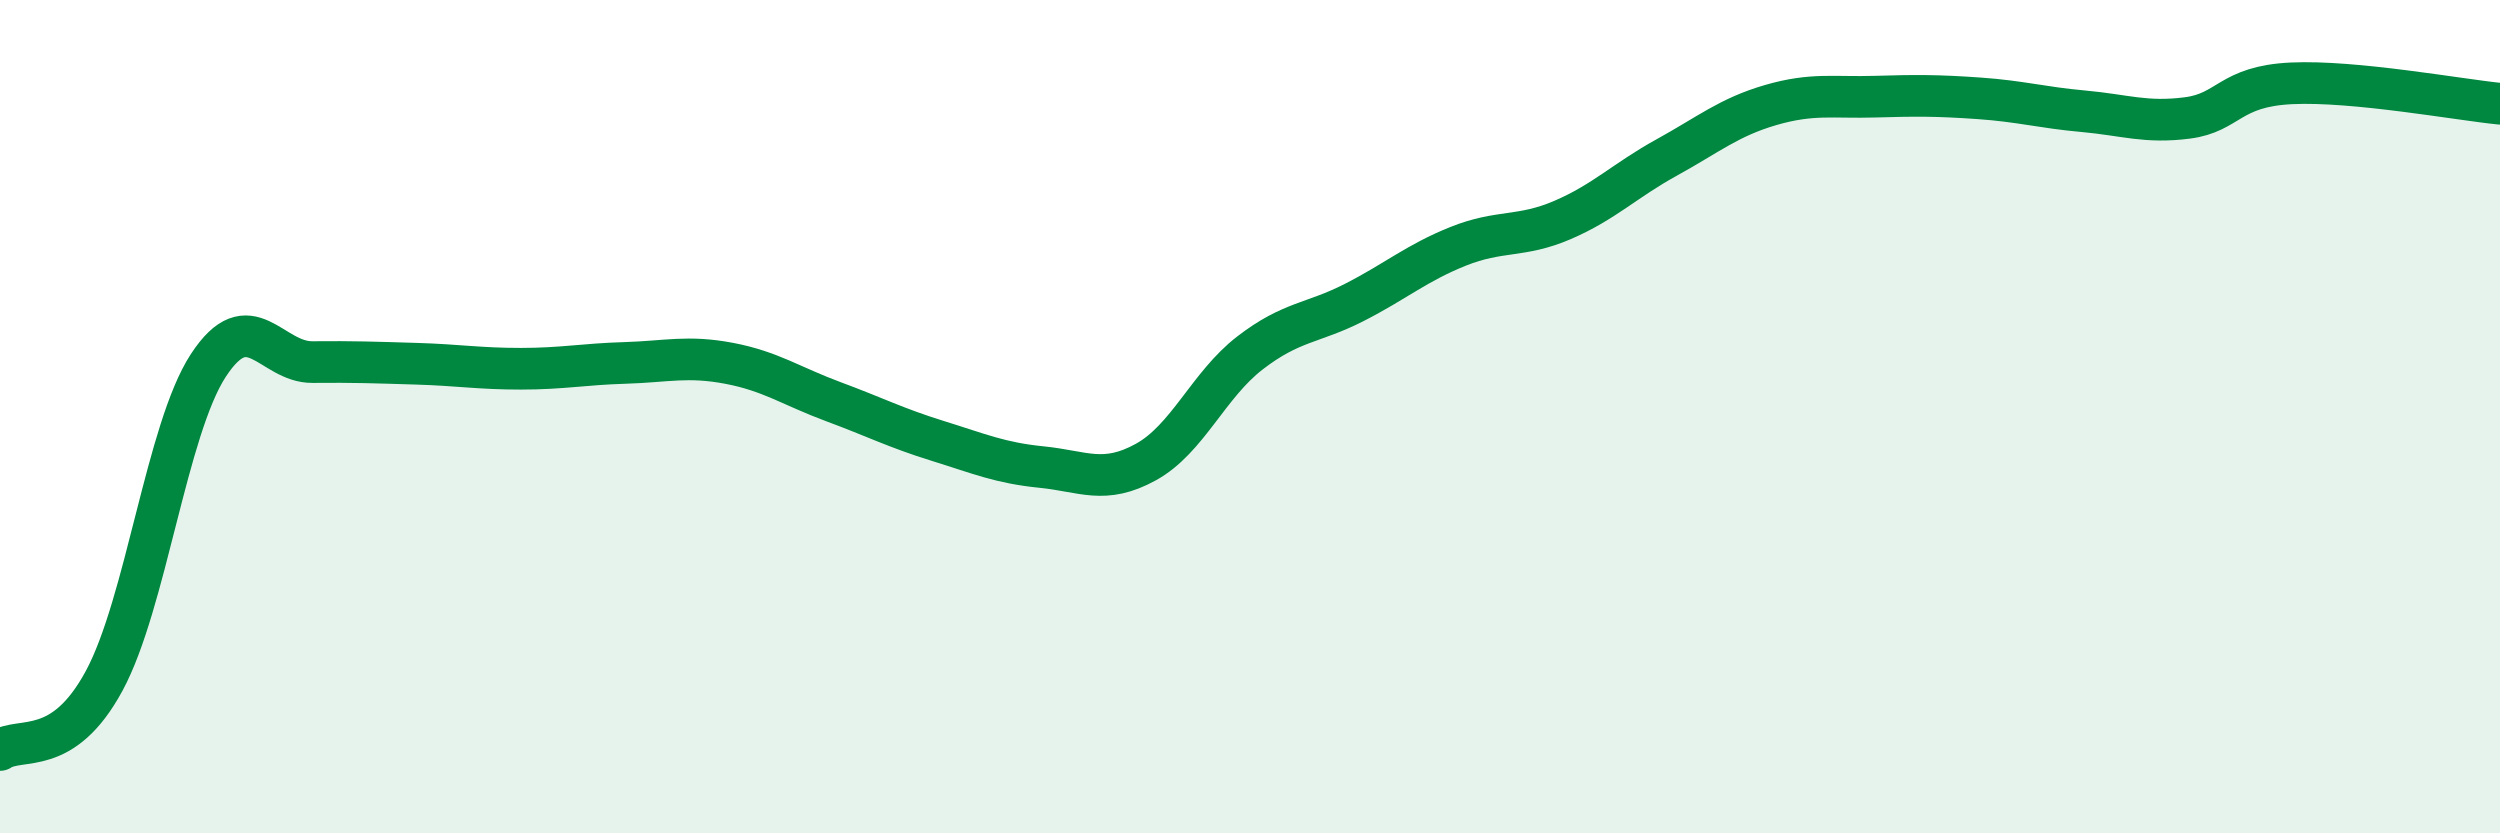 
    <svg width="60" height="20" viewBox="0 0 60 20" xmlns="http://www.w3.org/2000/svg">
      <path
        d="M 0,18 C 0.5,17.67 1.5,18.19 2.5,16.34 C 3.5,14.49 4,10.3 5,8.77 C 6,7.24 6.5,8.7 7.5,8.69 C 8.5,8.68 9,8.7 10,8.73 C 11,8.76 11.5,8.85 12.5,8.85 C 13.5,8.85 14,8.74 15,8.71 C 16,8.68 16.5,8.53 17.5,8.72 C 18.5,8.91 19,9.27 20,9.64 C 21,10.01 21.5,10.27 22.5,10.58 C 23.5,10.89 24,11.11 25,11.21 C 26,11.31 26.5,11.64 27.5,11.09 C 28.5,10.54 29,9.24 30,8.47 C 31,7.7 31.5,7.77 32.5,7.26 C 33.5,6.75 34,6.31 35,5.91 C 36,5.51 36.5,5.71 37.5,5.28 C 38.5,4.85 39,4.33 40,3.78 C 41,3.23 41.5,2.81 42.5,2.52 C 43.5,2.23 44,2.35 45,2.32 C 46,2.29 46.5,2.29 47.5,2.36 C 48.5,2.43 49,2.58 50,2.67 C 51,2.76 51.5,2.96 52.5,2.83 C 53.5,2.7 53.5,2.07 55,2 C 56.5,1.93 59,2.39 60,2.49L60 20L0 20Z"
        fill="#008740"
        opacity="0.1"
        stroke-linecap="round"
        stroke-linejoin="round"
      />
      <path
        d="M 0,18 C 0.5,17.67 1.5,18.19 2.5,16.34 C 3.5,14.49 4,10.3 5,8.77 C 6,7.24 6.5,8.7 7.5,8.69 C 8.5,8.68 9,8.7 10,8.73 C 11,8.76 11.5,8.85 12.5,8.85 C 13.5,8.85 14,8.74 15,8.71 C 16,8.68 16.5,8.53 17.5,8.72 C 18.5,8.91 19,9.27 20,9.64 C 21,10.01 21.5,10.27 22.5,10.58 C 23.5,10.89 24,11.11 25,11.21 C 26,11.31 26.5,11.64 27.5,11.09 C 28.5,10.54 29,9.24 30,8.47 C 31,7.7 31.5,7.77 32.5,7.26 C 33.5,6.75 34,6.31 35,5.91 C 36,5.51 36.5,5.71 37.5,5.28 C 38.5,4.85 39,4.33 40,3.78 C 41,3.23 41.5,2.81 42.5,2.52 C 43.5,2.23 44,2.35 45,2.32 C 46,2.29 46.5,2.29 47.5,2.36 C 48.5,2.43 49,2.58 50,2.67 C 51,2.76 51.5,2.96 52.5,2.83 C 53.5,2.7 53.5,2.07 55,2 C 56.5,1.93 59,2.39 60,2.49"
        stroke="#008740"
        stroke-width="1"
        fill="none"
        stroke-linecap="round"
        stroke-linejoin="round"
      />
    </svg>
  